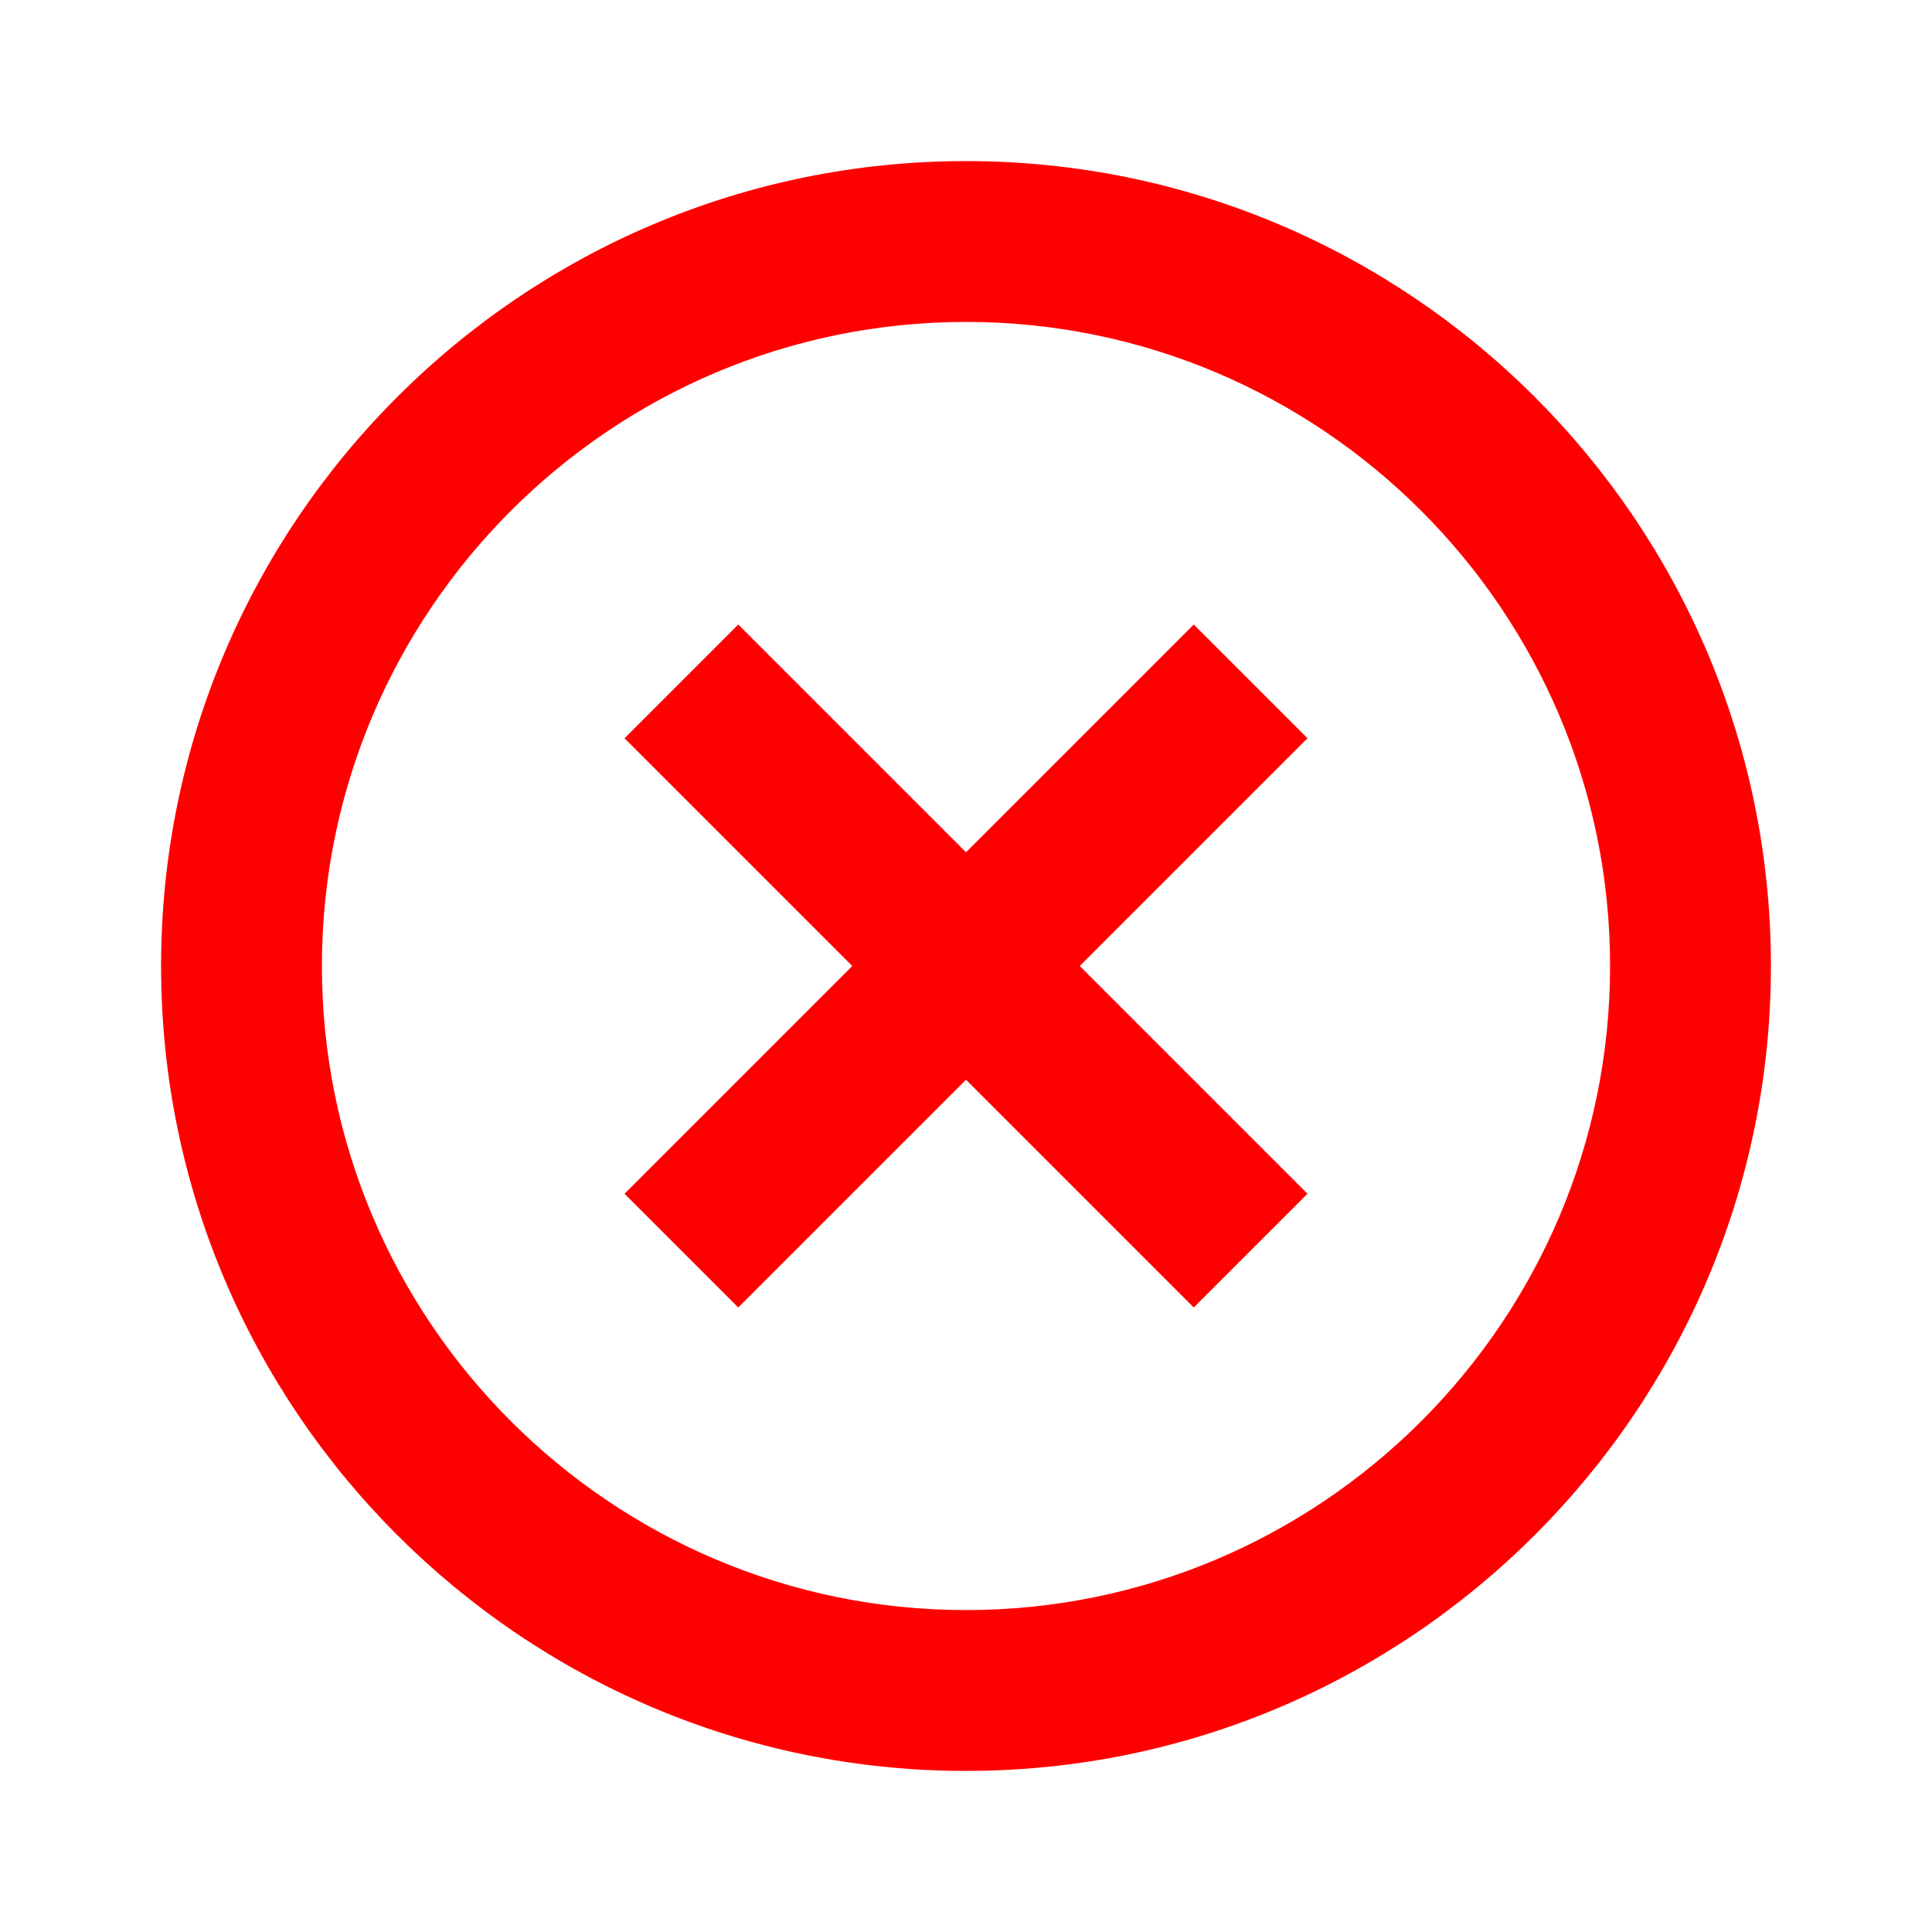 <?xml version="1.0" encoding="utf-8"?>
<!-- Generator: Adobe Illustrator 24.1.2, SVG Export Plug-In . SVG Version: 6.00 Build 0)  -->
<svg version="1.1" id="Camada_1" xmlns="http://www.w3.org/2000/svg" xmlns:xlink="http://www.w3.org/1999/xlink" x="0px" y="0px"
	 viewBox="0 0 800 800" style="enable-background:new 0 0 800 800;" xml:space="preserve">
<style type="text/css">
	.st0{fill:#FF0000;}
</style>
<path class="st0" d="M305.7,541.4l94.3-94.3l94.3,94.3l47.1-47.1L447.1,400l94.3-94.3l-47.1-47.1L400,352.9l-94.3-94.3l-47.1,47.1
	l94.3,94.3l-94.3,94.3L305.7,541.4z"/>
<path class="st0" d="M400,733.3c183.8,0,333.3-149.5,333.3-333.3S583.8,66.7,400,66.7S66.7,216.2,66.7,400S216.2,733.3,400,733.3z
	 M400,133.3c147,0,266.7,119.6,266.7,266.7S547,666.7,400,666.7S133.3,547,133.3,400S253,133.3,400,133.3z"/>
</svg>

